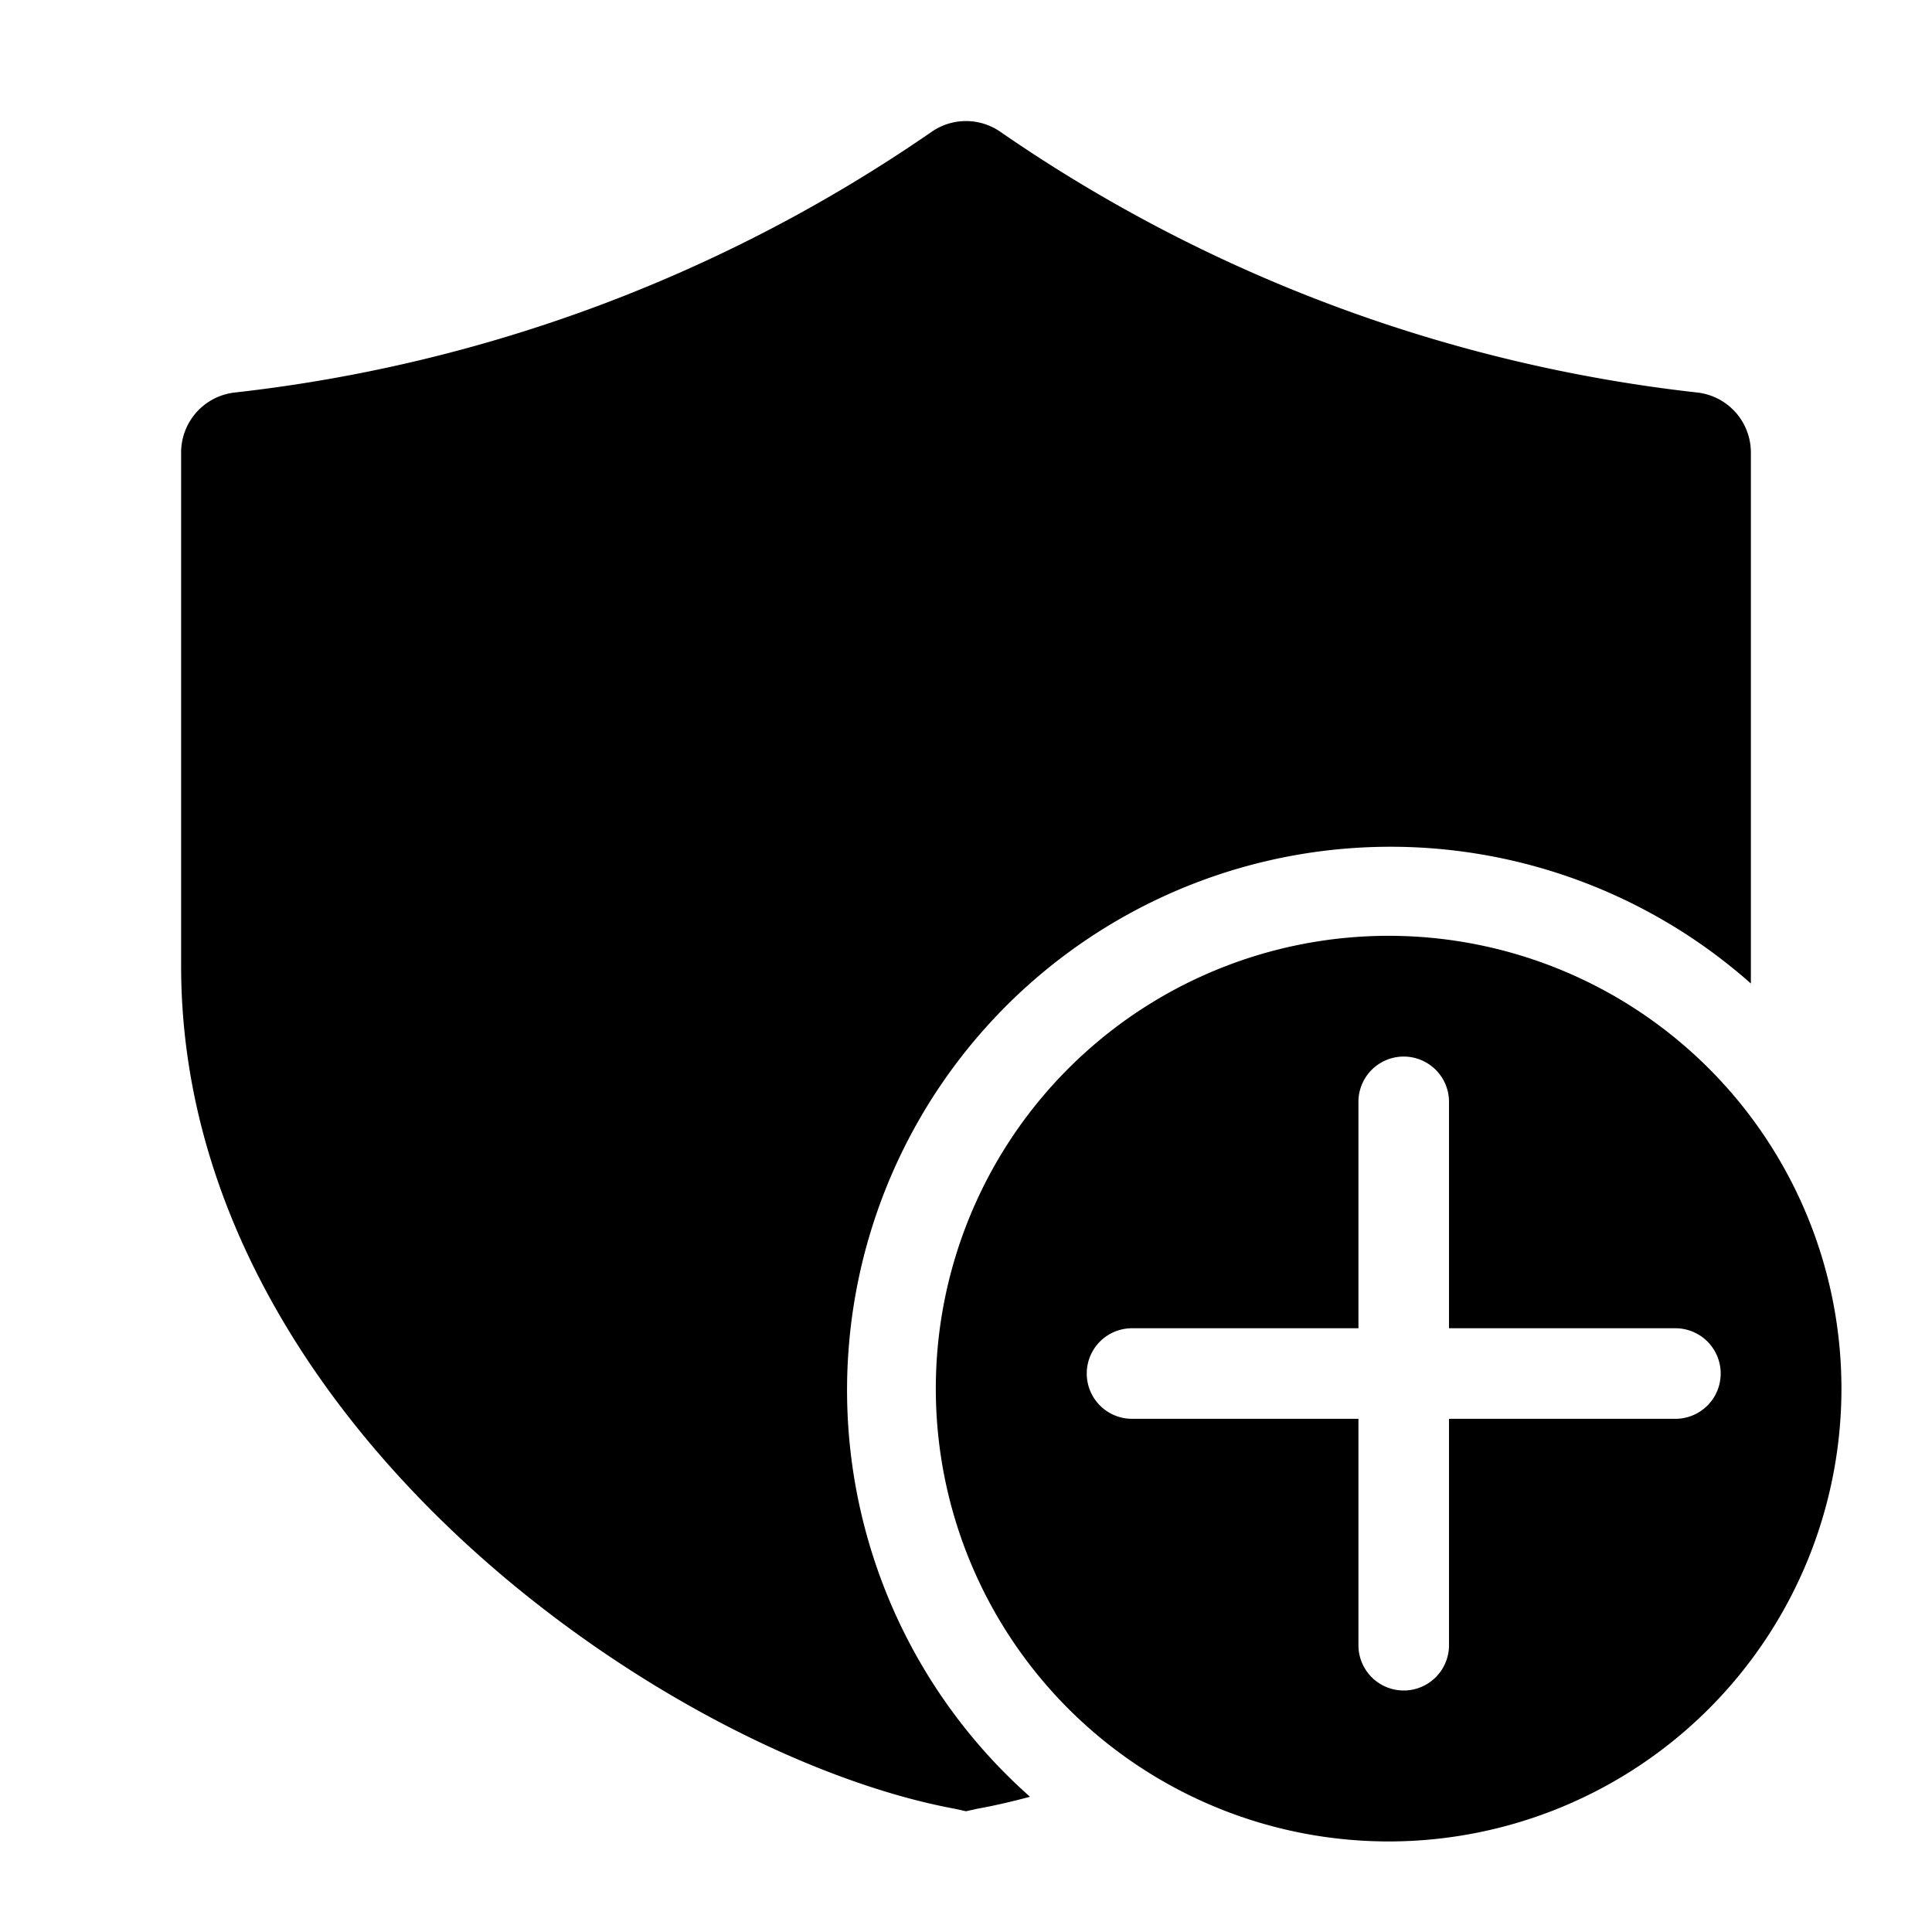 <svg width="32" height="32" viewBox="0 0 32 32" xmlns="http://www.w3.org/2000/svg"><path d="M16.55 2.17a1 1 0 0 0-1.1 0A25.23 25.23 0 0 1 3.9 6.5a1 1 0 0 0-.9 1V16c0 3.88 2.12 7.17 4.7 9.55 2.57 2.37 5.74 3.97 8.12 4.41L16 30l.18-.04c.28-.05.58-.12.88-.2A9 9 0 1 1 29 16.29V7.5a1 1 0 0 0-.9-1 25.23 25.23 0 0 1-11.55-4.33ZM23 30.5a7.5 7.5 0 1 0 0-15 7.5 7.5 0 0 0 0 15Zm1-12.25V22h3.75a.75.75 0 0 1 0 1.5H24v3.75a.75.75 0 0 1-1.5 0V23.5h-3.75a.75.75 0 0 1 0-1.5h3.75v-3.75a.75.75 0 0 1 1.5 0Z"/></svg>